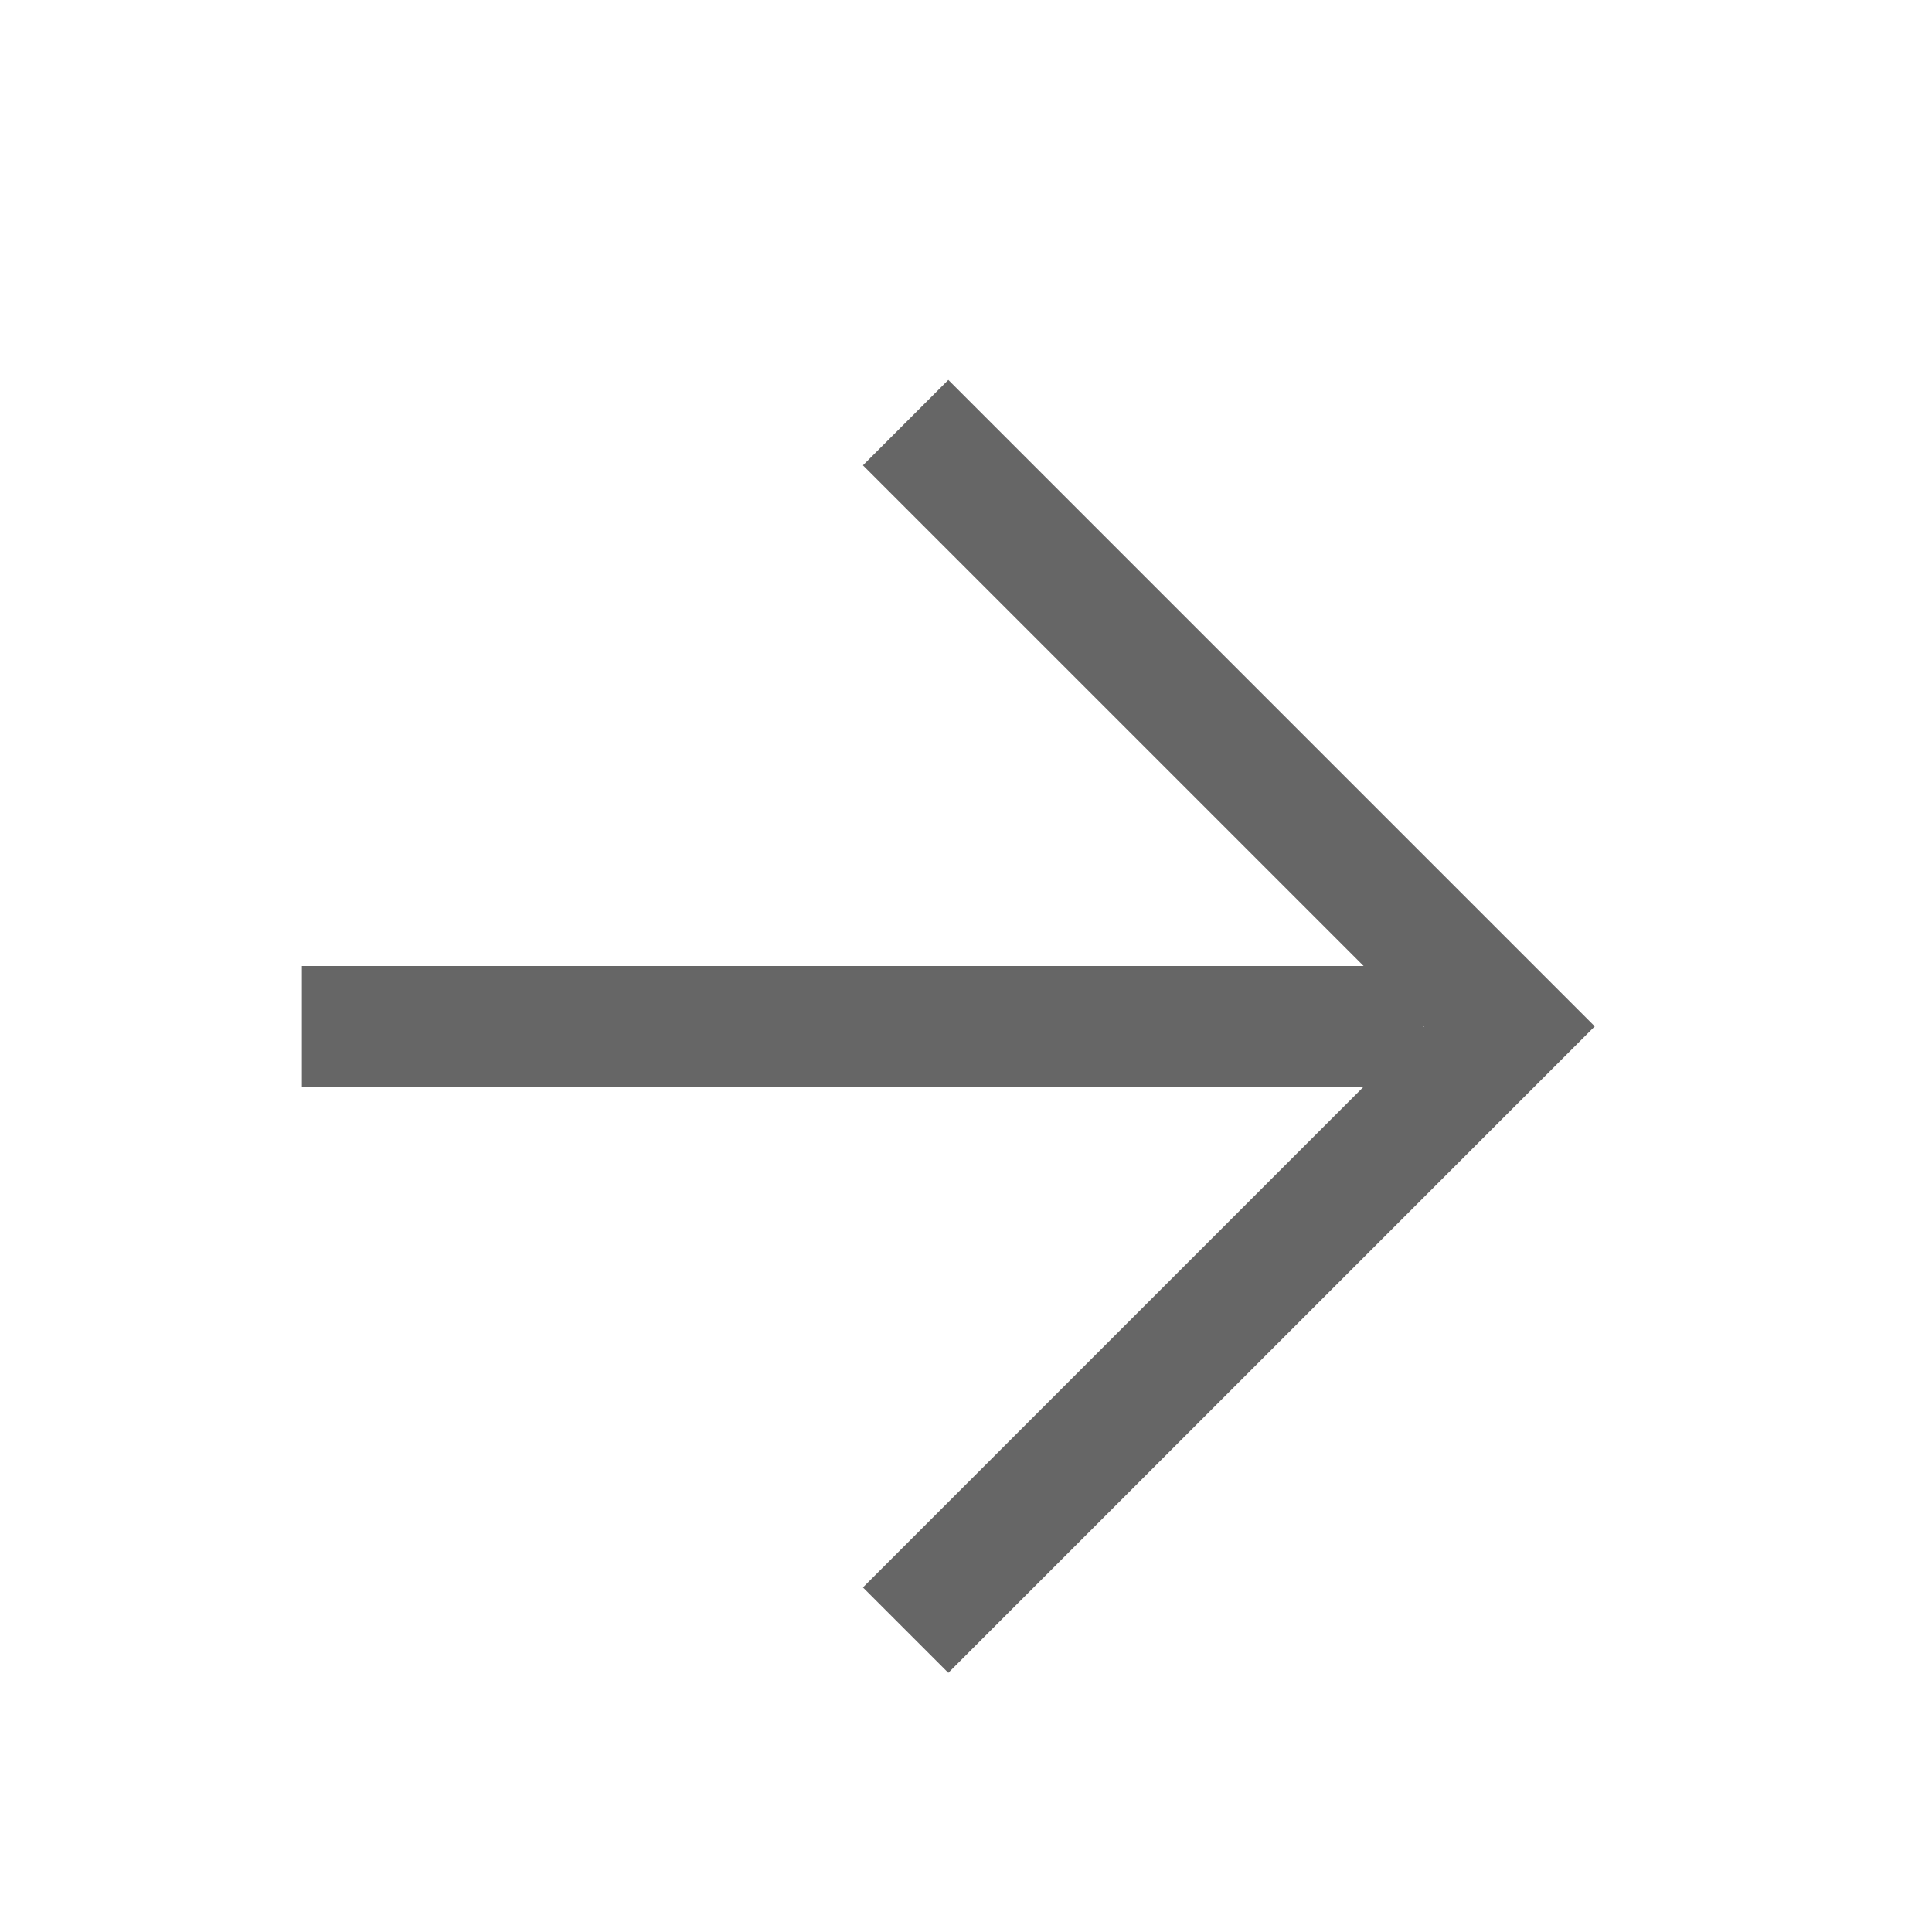 <svg xmlns="http://www.w3.org/2000/svg" width="16" height="16" viewBox="0 0 16 16">
  <g id="箭头" transform="translate(-16 -7)">
    <rect id="矩形_14" data-name="矩形 14" width="16" height="16" transform="translate(16 7)" fill="#fff" opacity="0"/>
    <path id="icon_right" d="M5,10h9.286M10,5l5,5-5,5" transform="translate(13.5 5.5)" fill="none" stroke="#666" stroke-width="1"/>
  </g>
</svg>
